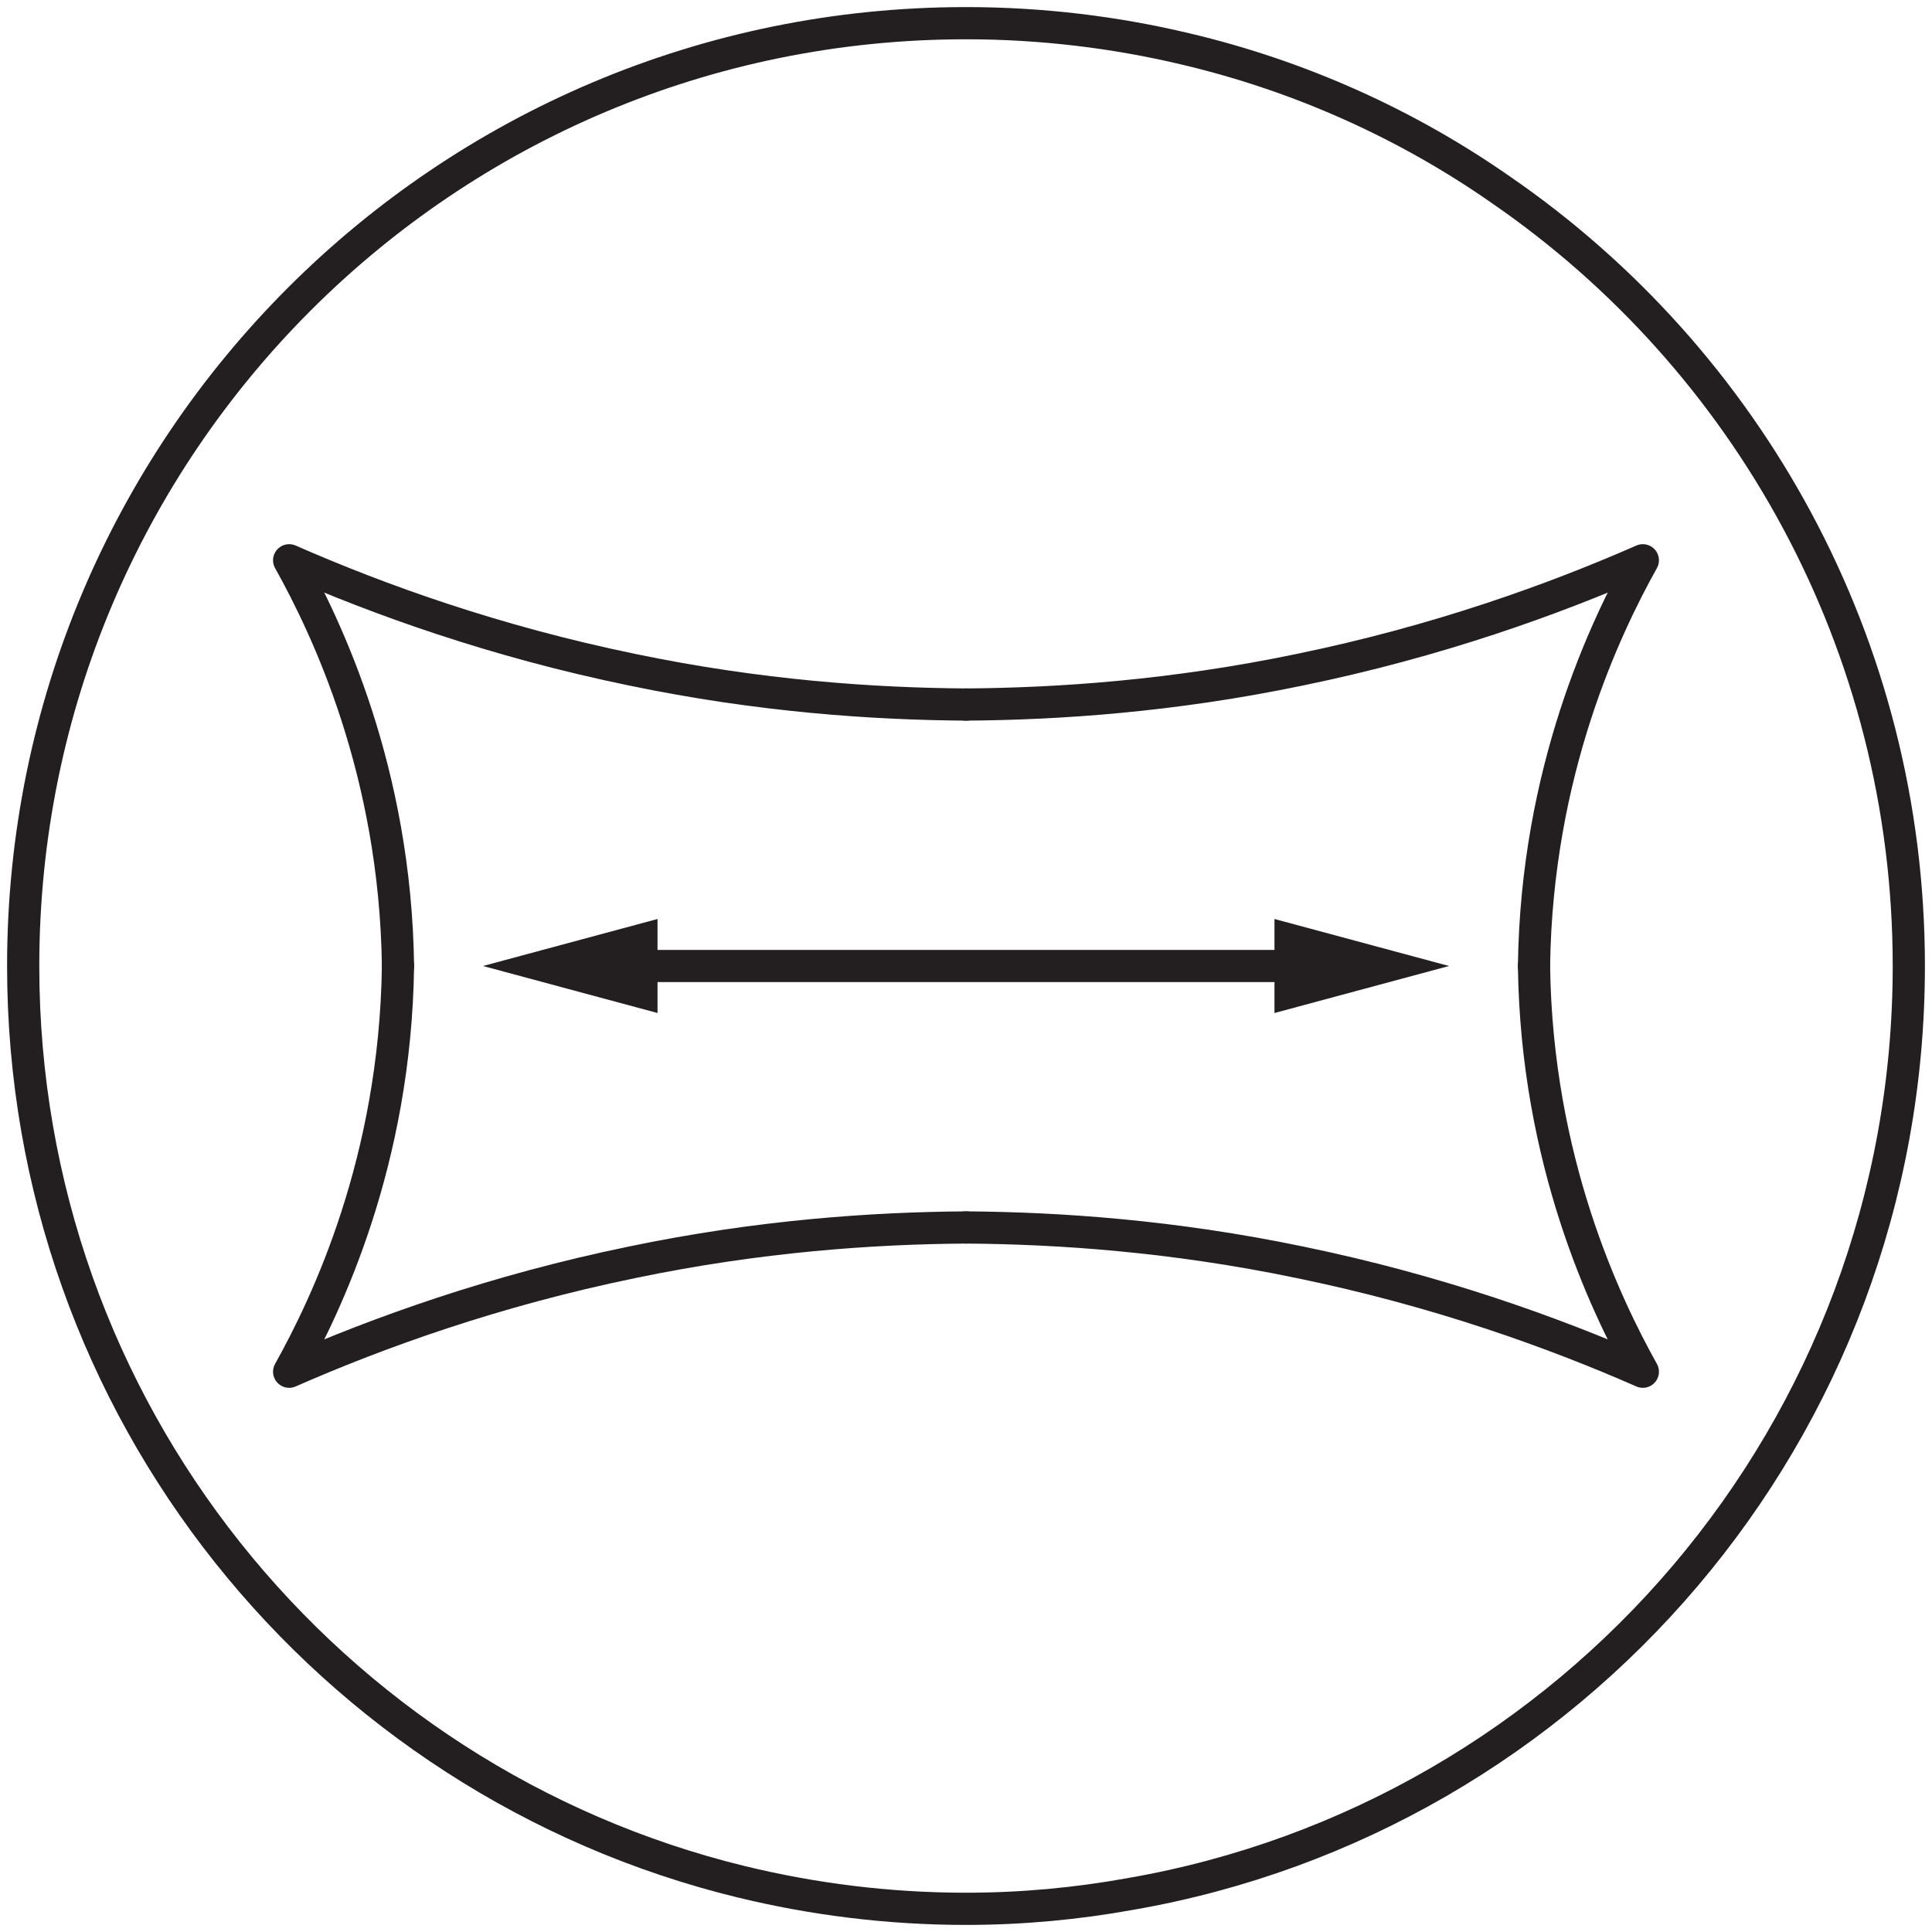 <svg viewBox="0 0 30 30" xmlns="http://www.w3.org/2000/svg" data-name="Layer 1" id="Layer_1">
  <defs>
    <style>
      .cls-1 {
        stroke-miterlimit: 10;
      }

      .cls-1, .cls-2 {
        fill: none;
        stroke: #231f20;
        stroke-width: .5px;
      }

      .cls-2 {
        stroke-linecap: round;
        stroke-linejoin: round;
      }

      .cls-3 {
        fill: #231f20;
        stroke-width: 0px;
      }
    </style>
  </defs>
  <path d="M29.64,15c0,7.22-5.22,13.22-12.09,14.41-.83.15-1.68.23-2.55.23-1.21,0-2.38-.15-3.49-.42C5.11,27.66.36,21.89.36,15,.36,6.91,6.91.36,15,.36c1.17,0,2.32.14,3.41.4,1.78.42,3.44,1.17,4.9,2.19,3.82,2.63,6.33,7.05,6.33,12.05Z" class="cls-1"></path>
  <g>
    <line y2="15" x2="20.29" y1="15" x1="9.71" class="cls-2"></line>
    <polygon points="10.21 15.73 7.5 15 10.21 14.27 10.21 15.73" class="cls-3"></polygon>
    <polygon points="19.79 15.73 22.5 15 19.79 14.27 19.79 15.73" class="cls-3"></polygon>
  </g>
  <g>
    <path d="M6.18,15c-.04-3.03-1.11-5.26-1.69-6.3,1.39.61,3.19,1.26,5.33,1.7,1.97.41,3.74.53,5.18.54" class="cls-2"></path>
    <path d="M23.82,15c.04-3.03,1.11-5.26,1.69-6.3-1.39.61-3.19,1.26-5.33,1.7-1.97.41-3.74.53-5.18.54" class="cls-2"></path>
    <path d="M6.18,15c-.04,3.03-1.11,5.26-1.69,6.3,1.39-.61,3.19-1.26,5.33-1.7,1.97-.41,3.74-.53,5.18-.54" class="cls-2"></path>
    <path d="M23.82,15c.04,3.03,1.11,5.26,1.69,6.3-1.39-.61-3.19-1.26-5.33-1.7-1.97-.41-3.74-.53-5.18-.54" class="cls-2"></path>
  </g>
</svg>